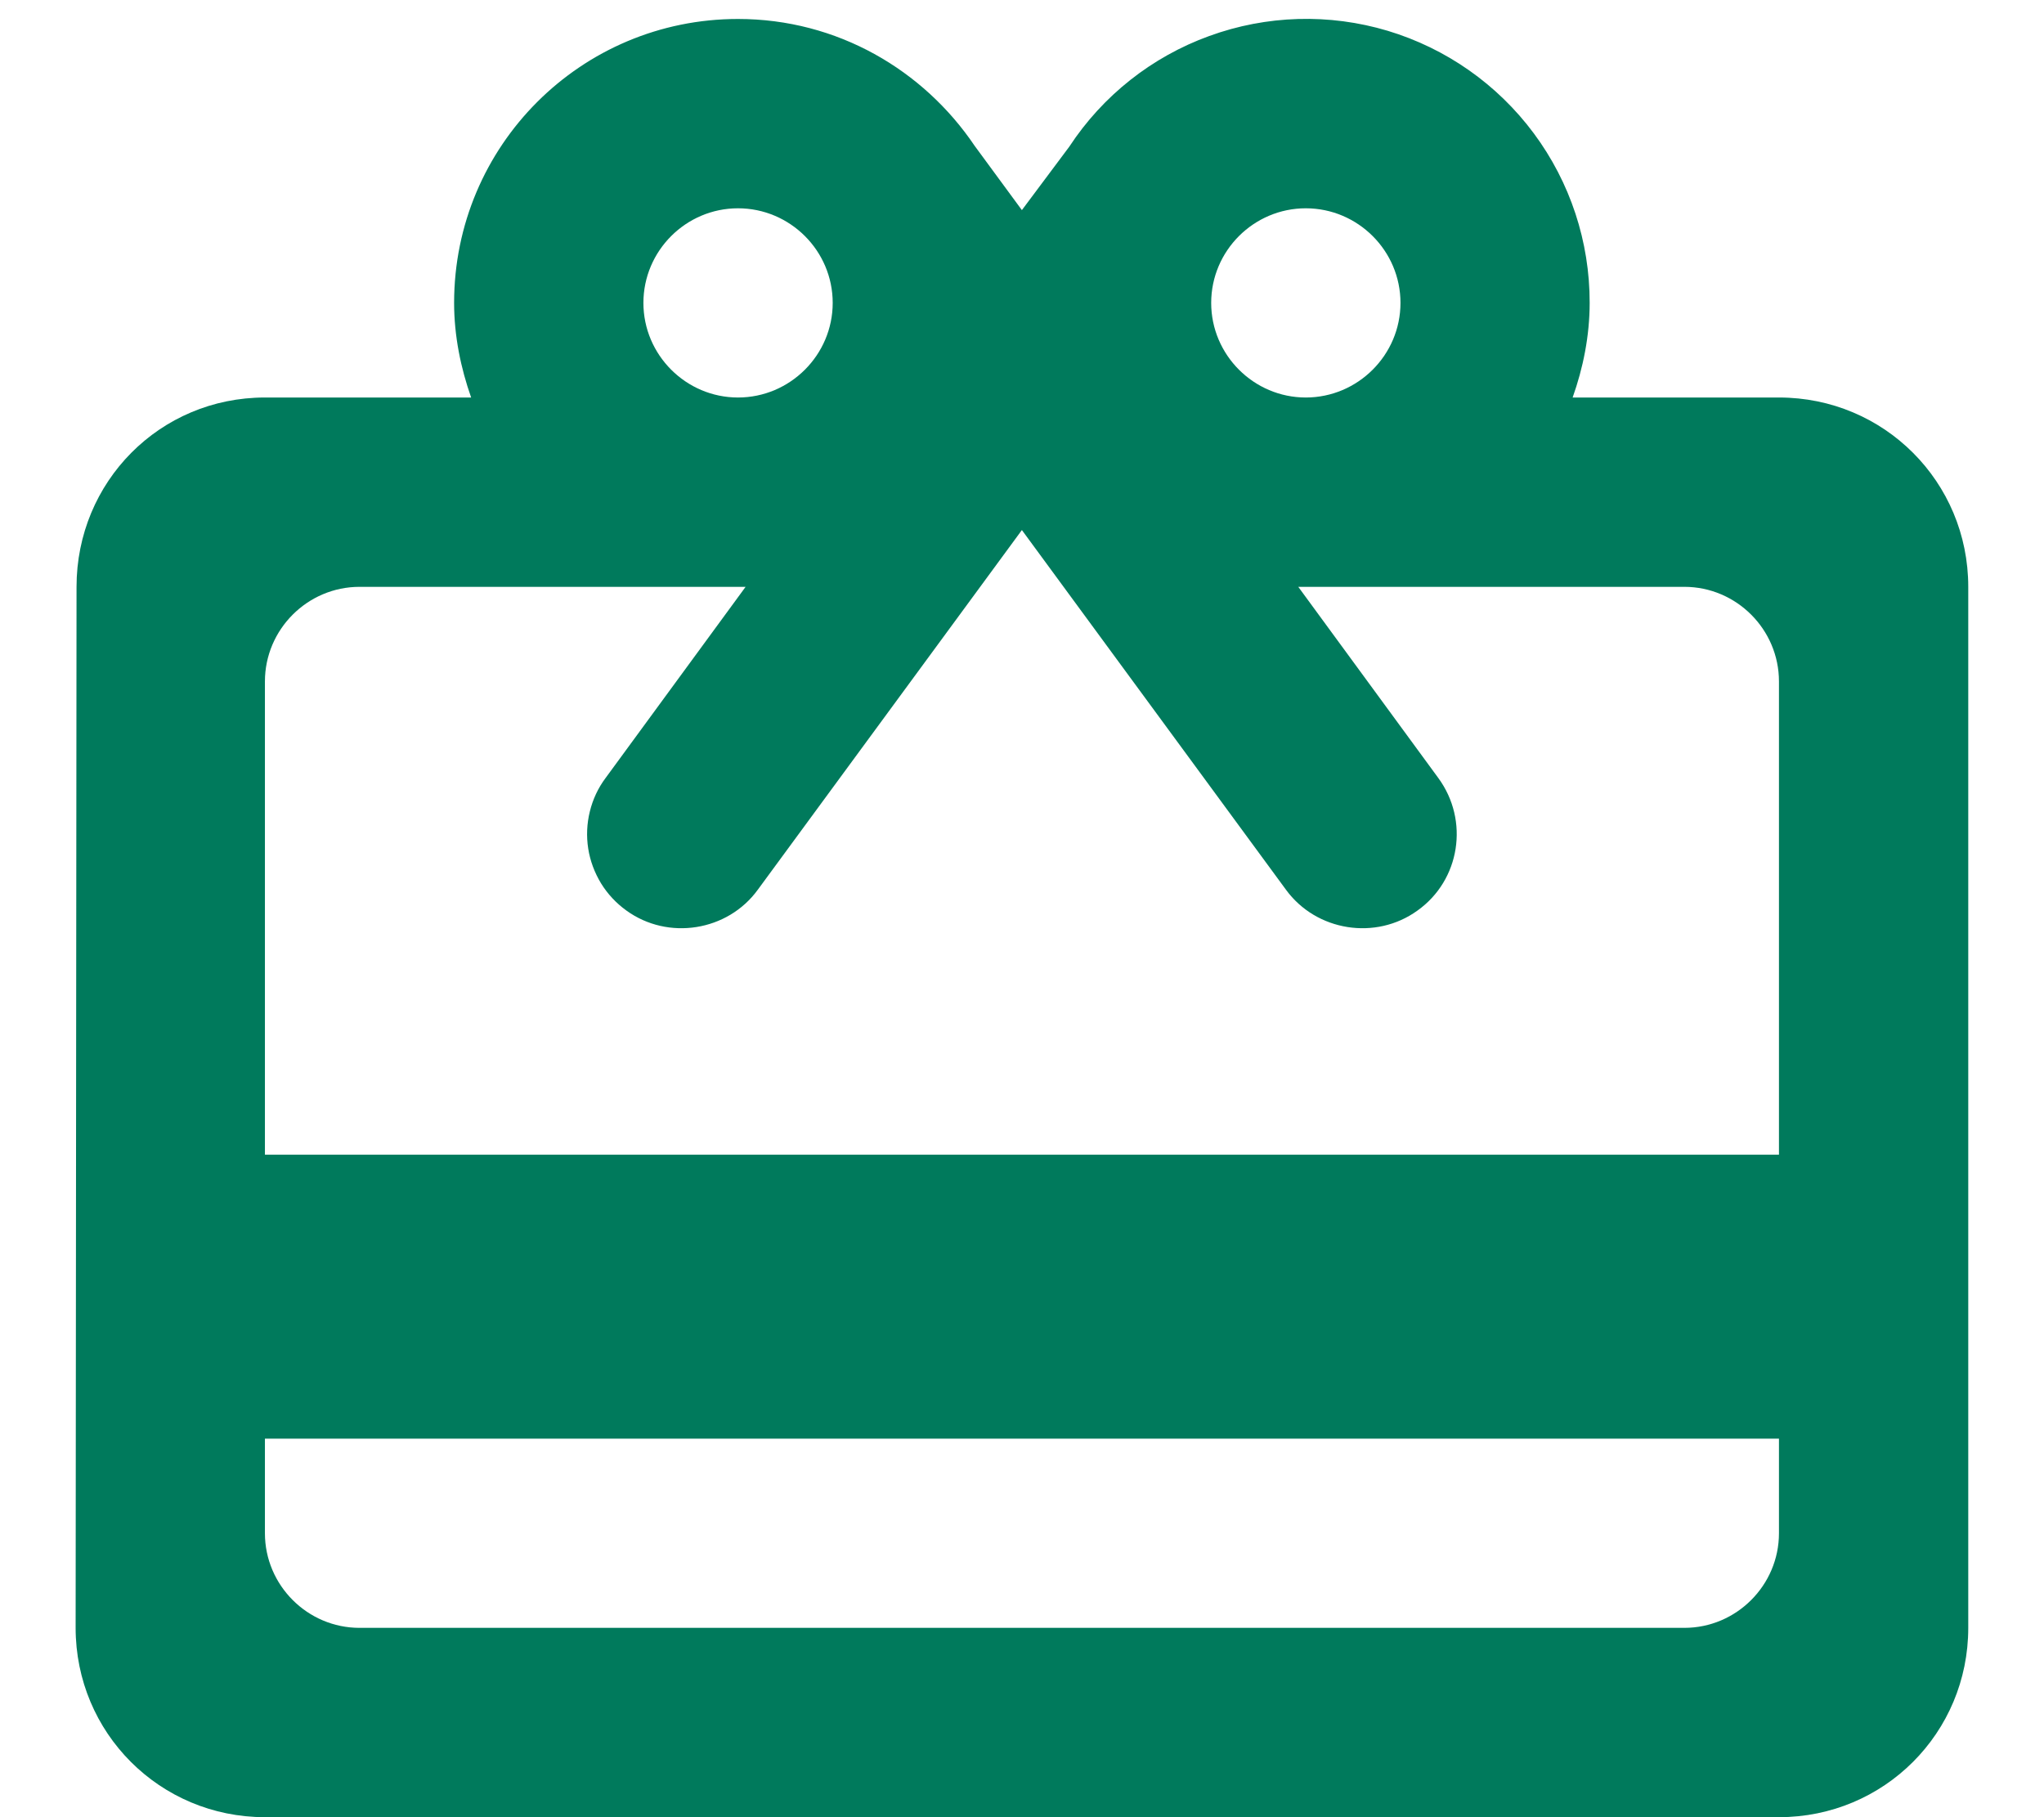 <svg width="18" height="16" viewBox="0 0 18 16" fill="none" xmlns="http://www.w3.org/2000/svg">
<g clip-path="url(#clip0_1873_1195)">
<path d="M15.666 3.5H13.849C13.941 3.242 13.999 2.958 13.999 2.667C14 2.129 13.828 1.606 13.507 1.174C13.186 0.742 12.735 0.426 12.22 0.271C11.705 0.117 11.154 0.133 10.649 0.317C10.144 0.5 9.711 0.842 9.416 1.292L8.999 1.85L8.583 1.284C8.133 0.617 7.374 0.167 6.499 0.167C5.116 0.167 3.999 1.284 3.999 2.667C3.999 2.958 4.058 3.242 4.149 3.5H2.333C1.408 3.5 0.674 4.242 0.674 5.167L0.666 14.333C0.666 15.258 1.408 16 2.333 16H15.666C16.591 16 17.333 15.258 17.333 14.333V5.167C17.333 4.242 16.591 3.5 15.666 3.5ZM11.499 1.834C11.958 1.834 12.333 2.208 12.333 2.667C12.333 3.125 11.958 3.5 11.499 3.5C11.041 3.5 10.666 3.125 10.666 2.667C10.666 2.208 11.041 1.834 11.499 1.834ZM6.499 1.834C6.958 1.834 7.333 2.208 7.333 2.667C7.333 3.125 6.958 3.5 6.499 3.5C6.041 3.5 5.666 3.125 5.666 2.667C5.666 2.208 6.041 1.834 6.499 1.834ZM14.833 14.333H3.166C2.708 14.333 2.333 13.958 2.333 13.5V12.667H15.666V13.5C15.666 13.958 15.291 14.333 14.833 14.333ZM15.666 10.167H2.333V6C2.333 5.542 2.708 5.167 3.166 5.167H6.566L5.333 6.85C5.267 6.938 5.22 7.039 5.194 7.146C5.168 7.252 5.163 7.363 5.18 7.472C5.197 7.58 5.236 7.684 5.293 7.778C5.351 7.872 5.427 7.953 5.516 8.017C5.883 8.283 6.408 8.2 6.674 7.833L8.999 4.667L11.324 7.833C11.591 8.2 12.116 8.283 12.483 8.017C12.858 7.75 12.941 7.225 12.666 6.85L11.433 5.167H14.833C15.291 5.167 15.666 5.542 15.666 6V10.167Z" fill="#007A5C"/>
</g>
<defs>
<clipPath id="clip0_1873_1195">
<rect width="18" height="16" fill="white"/>
</clipPath>
</defs>
</svg>
